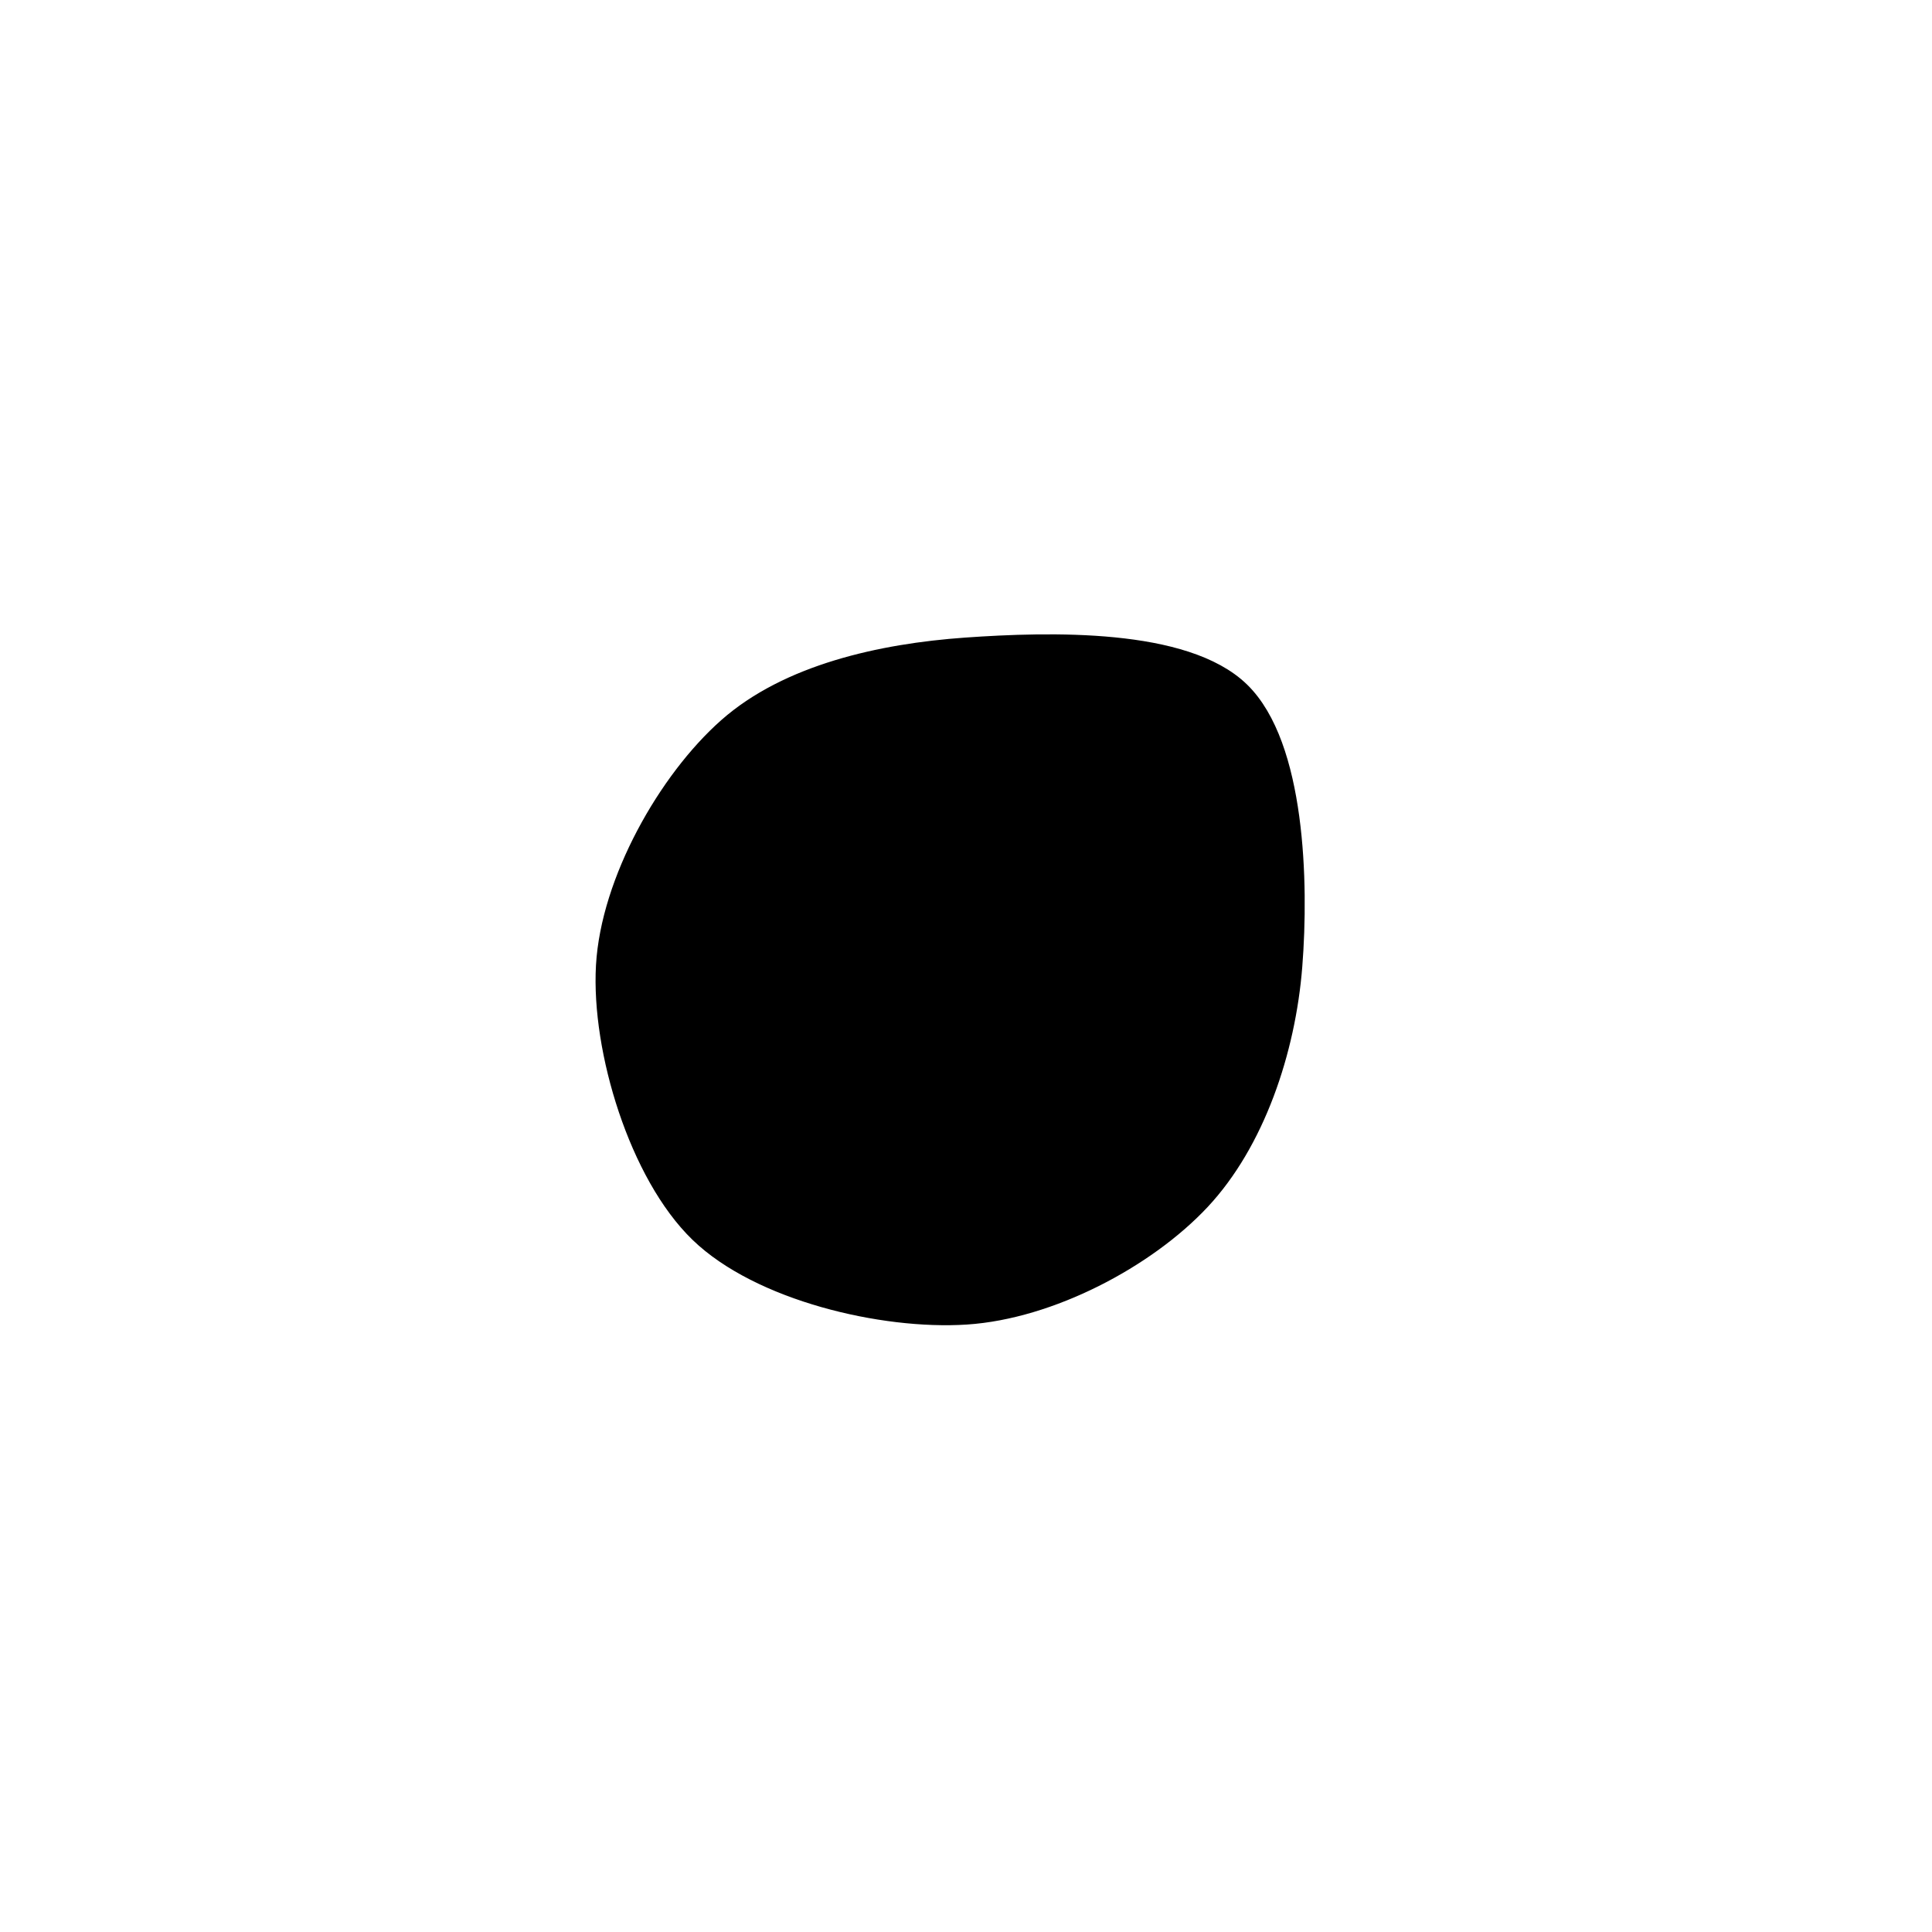 <svg xmlns="http://www.w3.org/2000/svg" viewBox="0 0 150 150" width="150" height="150"><path d="M96.13,53.87C100.315,57.953,100.627,68.473,100.11,75C99.593,81.527,97.215,88.557,93.03,93.03C88.845,97.503,81.428,101.422,75,101.84C68.572,102.258,59.082,100.013,54.46,95.54C49.838,91.067,46.903,81.48,47.27,75C47.637,68.52,52.038,60.743,56.66,56.66C61.282,52.577,68.422,50.965,75,50.5C81.578,50.035,91.945,49.787,96.13,53.87C100.315,57.953,100.627,68.473,100.11,75" stroke-width="2" stroke="hsl(343,81%,2%)" fill="hsl(343,81%,93%)"></path><g>$<g transform="matrix(1,0,0,1,75,75)"><circle r="13" cx="0" cy="0" stroke-width="2" stroke="hsl(343,81%,2%)" fill="hsl(343,81%,98%)"></circle><circle r="6.5" cx="0" cy="0" fill="hsl(343,81%,2%)"></circle></g></g></svg>